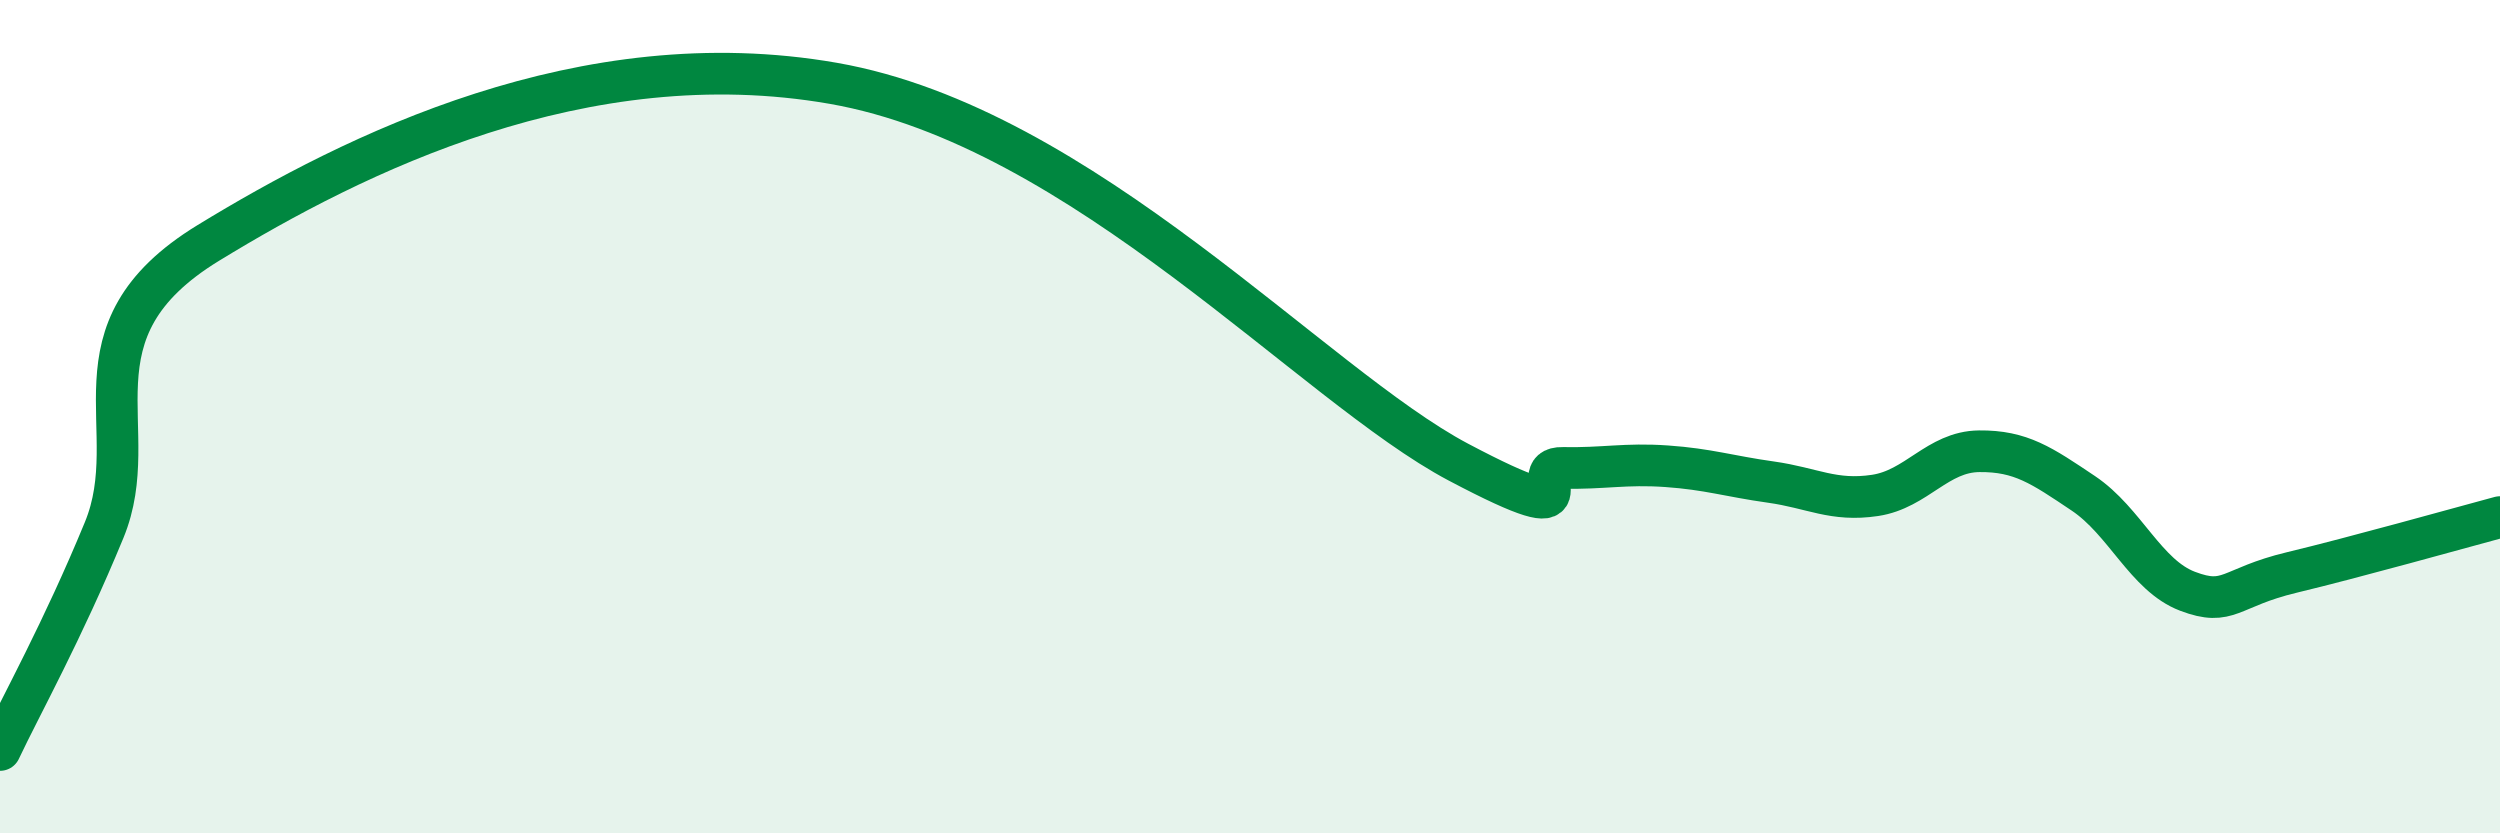 
    <svg width="60" height="20" viewBox="0 0 60 20" xmlns="http://www.w3.org/2000/svg">
      <path
        d="M 0,18 C 0.5,16.94 1.5,15.15 2.5,12.72 C 3.5,10.29 1.5,7.97 5,5.83 C 8.5,3.69 14,0.95 20,2 C 26,3.05 31.5,9.24 35,11.09 C 38.5,12.94 36.5,11.21 37.5,11.23 C 38.5,11.25 39,11.12 40,11.19 C 41,11.26 41.5,11.43 42.5,11.57 C 43.5,11.71 44,12.04 45,11.89 C 46,11.74 46.5,10.84 47.5,10.83 C 48.5,10.82 49,11.17 50,11.84 C 51,12.51 51.5,13.81 52.5,14.19 C 53.5,14.57 53.5,14.1 55,13.74 C 56.5,13.38 59,12.68 60,12.41L60 20L0 20Z"
        fill="#008740"
        opacity="0.1"
        stroke-linecap="round"
        stroke-linejoin="round"
      />
      <path
        d="M 0,18 C 0.5,16.94 1.5,15.15 2.5,12.72 C 3.5,10.29 1.5,7.97 5,5.83 C 8.5,3.69 14,0.95 20,2 C 26,3.05 31.5,9.24 35,11.09 C 38.5,12.94 36.5,11.21 37.5,11.23 C 38.5,11.25 39,11.12 40,11.19 C 41,11.26 41.5,11.43 42.5,11.57 C 43.5,11.71 44,12.04 45,11.89 C 46,11.74 46.5,10.84 47.5,10.83 C 48.5,10.82 49,11.17 50,11.84 C 51,12.51 51.5,13.81 52.5,14.19 C 53.5,14.57 53.5,14.1 55,13.74 C 56.5,13.38 59,12.68 60,12.41"
        stroke="#008740"
        stroke-width="1"
        fill="none"
        stroke-linecap="round"
        stroke-linejoin="round"
      />
    </svg>
  